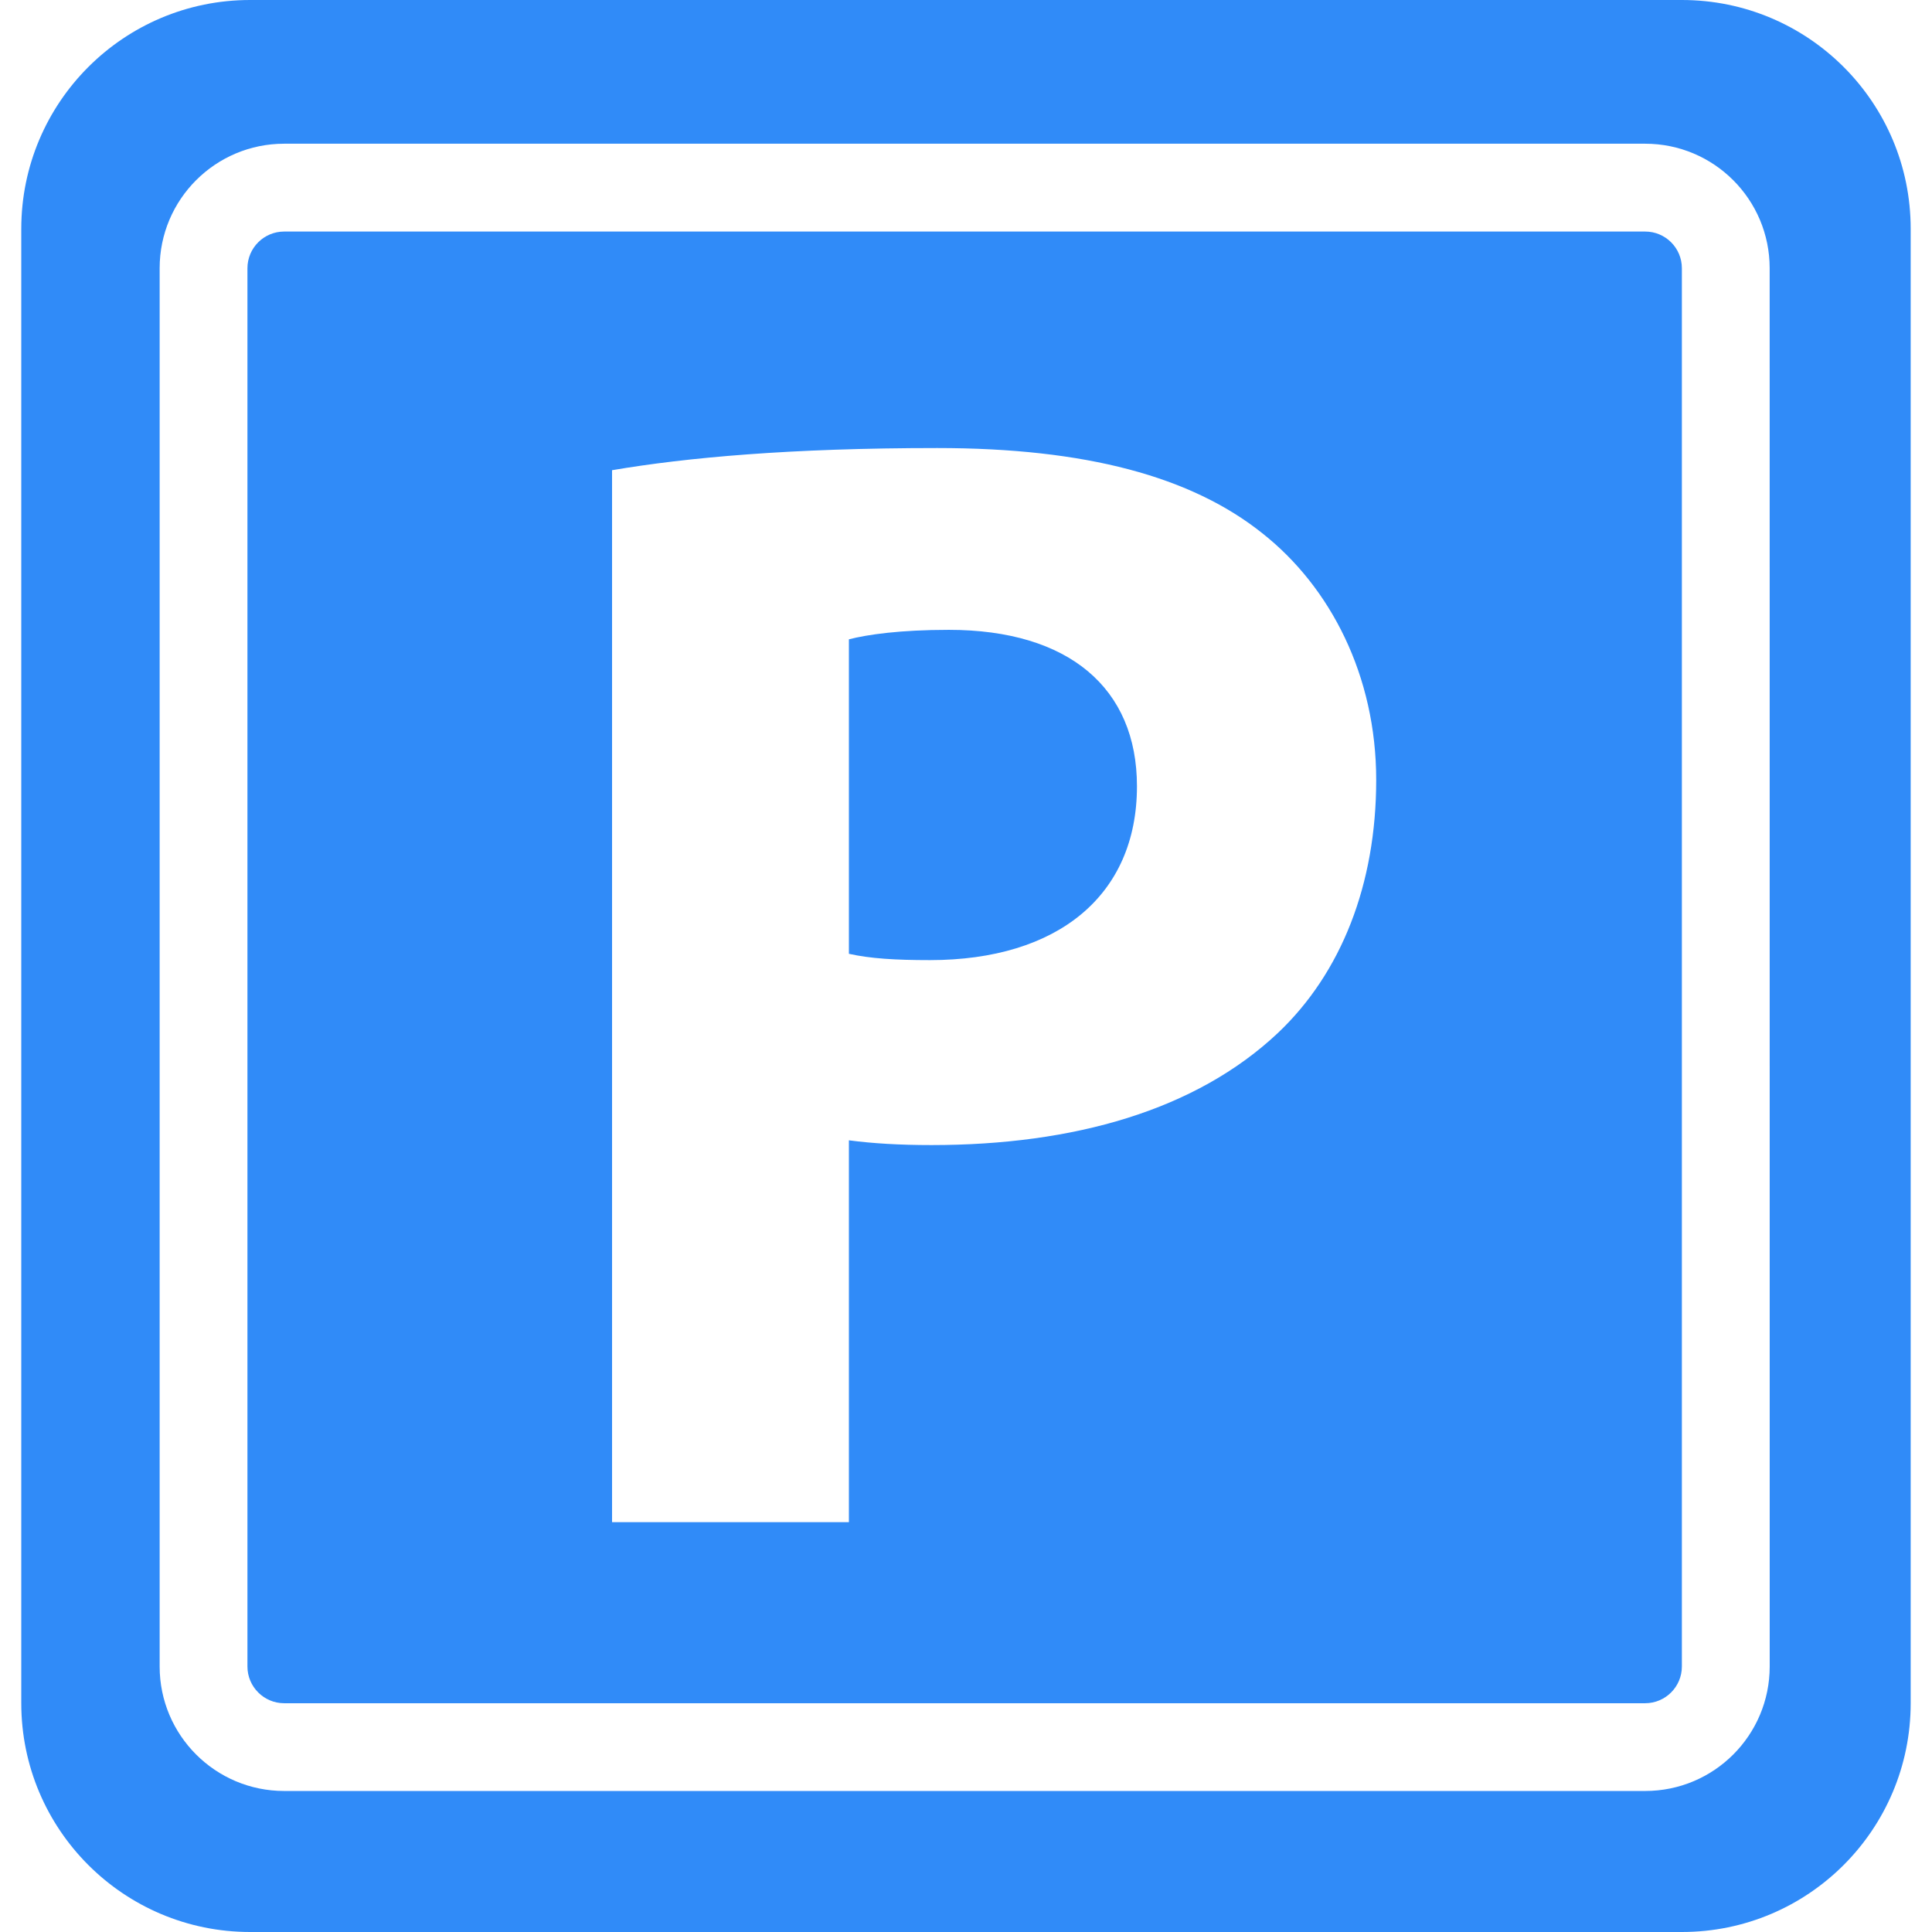<svg width="45.95" height="45.95" xmlns="http://www.w3.org/2000/svg">

 <g>
  <title>background</title>
  <rect fill="none" id="canvas_background" height="402" width="582" y="-1" x="-1"/>
 </g>
 <g>
  <title>Layer 1</title>
  <g id="svg_1">
   <g id="svg_2">
    <path fill="#308bf8" id="svg_3" d="m22.568,14.98c-1.166,0 -1.935,0.112 -2.378,0.225l0,7.48c0.506,0.113 1.1,0.15 1.927,0.15c3.045,0 4.924,-1.542 4.924,-4.134c0.001,-2.331 -1.617,-3.721 -4.473,-3.721z"/>
    <path fill="#308bf8" id="svg_4" d="m40.001,0l-34.052,0c-3.007,0 -5.443,2.437 -5.443,5.443l0,35.065c0,3.006 2.437,5.442 5.443,5.442l34.052,0c3.007,0 5.442,-2.437 5.442,-5.442l0,-35.065c0.001,-3.007 -2.435,-5.443 -5.442,-5.443zm2.089,39.635c0,1.637 -1.326,2.961 -2.961,2.961l-32.37,0c-1.636,0 -2.962,-1.326 -2.962,-2.961l0,-33.256c0,-1.635 1.326,-2.961 2.962,-2.961l32.369,0c1.636,0 2.961,1.326 2.961,2.961l0.001,33.256l0,0z"/>
    <path fill="#308bf8" id="svg_5" d="m39.128,5.507l-32.369,0c-0.482,0 -0.874,0.39 -0.874,0.873l0,33.256c0,0.48 0.391,0.873 0.874,0.873l32.369,0c0.481,0 0.873,-0.392 0.873,-0.873l0,-33.257c0,-0.482 -0.391,-0.872 -0.873,-0.872zm-8.733,19.059c-1.953,1.841 -4.857,2.668 -8.241,2.668c-0.751,0 -1.394,-0.038 -1.964,-0.113l0,9.082l-5.633,0l0,-25.02c1.772,-0.301 4.236,-0.527 7.732,-0.527c3.534,0 6.046,0.677 7.739,2.031c1.615,1.277 2.703,3.383 2.703,5.863c0,2.483 -0.83,4.589 -2.336,6.016z"/>
   </g>
  </g>
  <g id="svg_6"/>
  <g id="svg_7"/>
  <g id="svg_8"/>
  <g id="svg_9"/>
  <g id="svg_10"/>
  <g id="svg_11"/>
  <g id="svg_12"/>
  <g id="svg_13"/>
  <g id="svg_14"/>
  <g id="svg_15"/>
  <g id="svg_16"/>
  <g id="svg_17"/>
  <g id="svg_18"/>
  <g id="svg_19"/>
  <g id="svg_20"/>
 </g>
</svg>